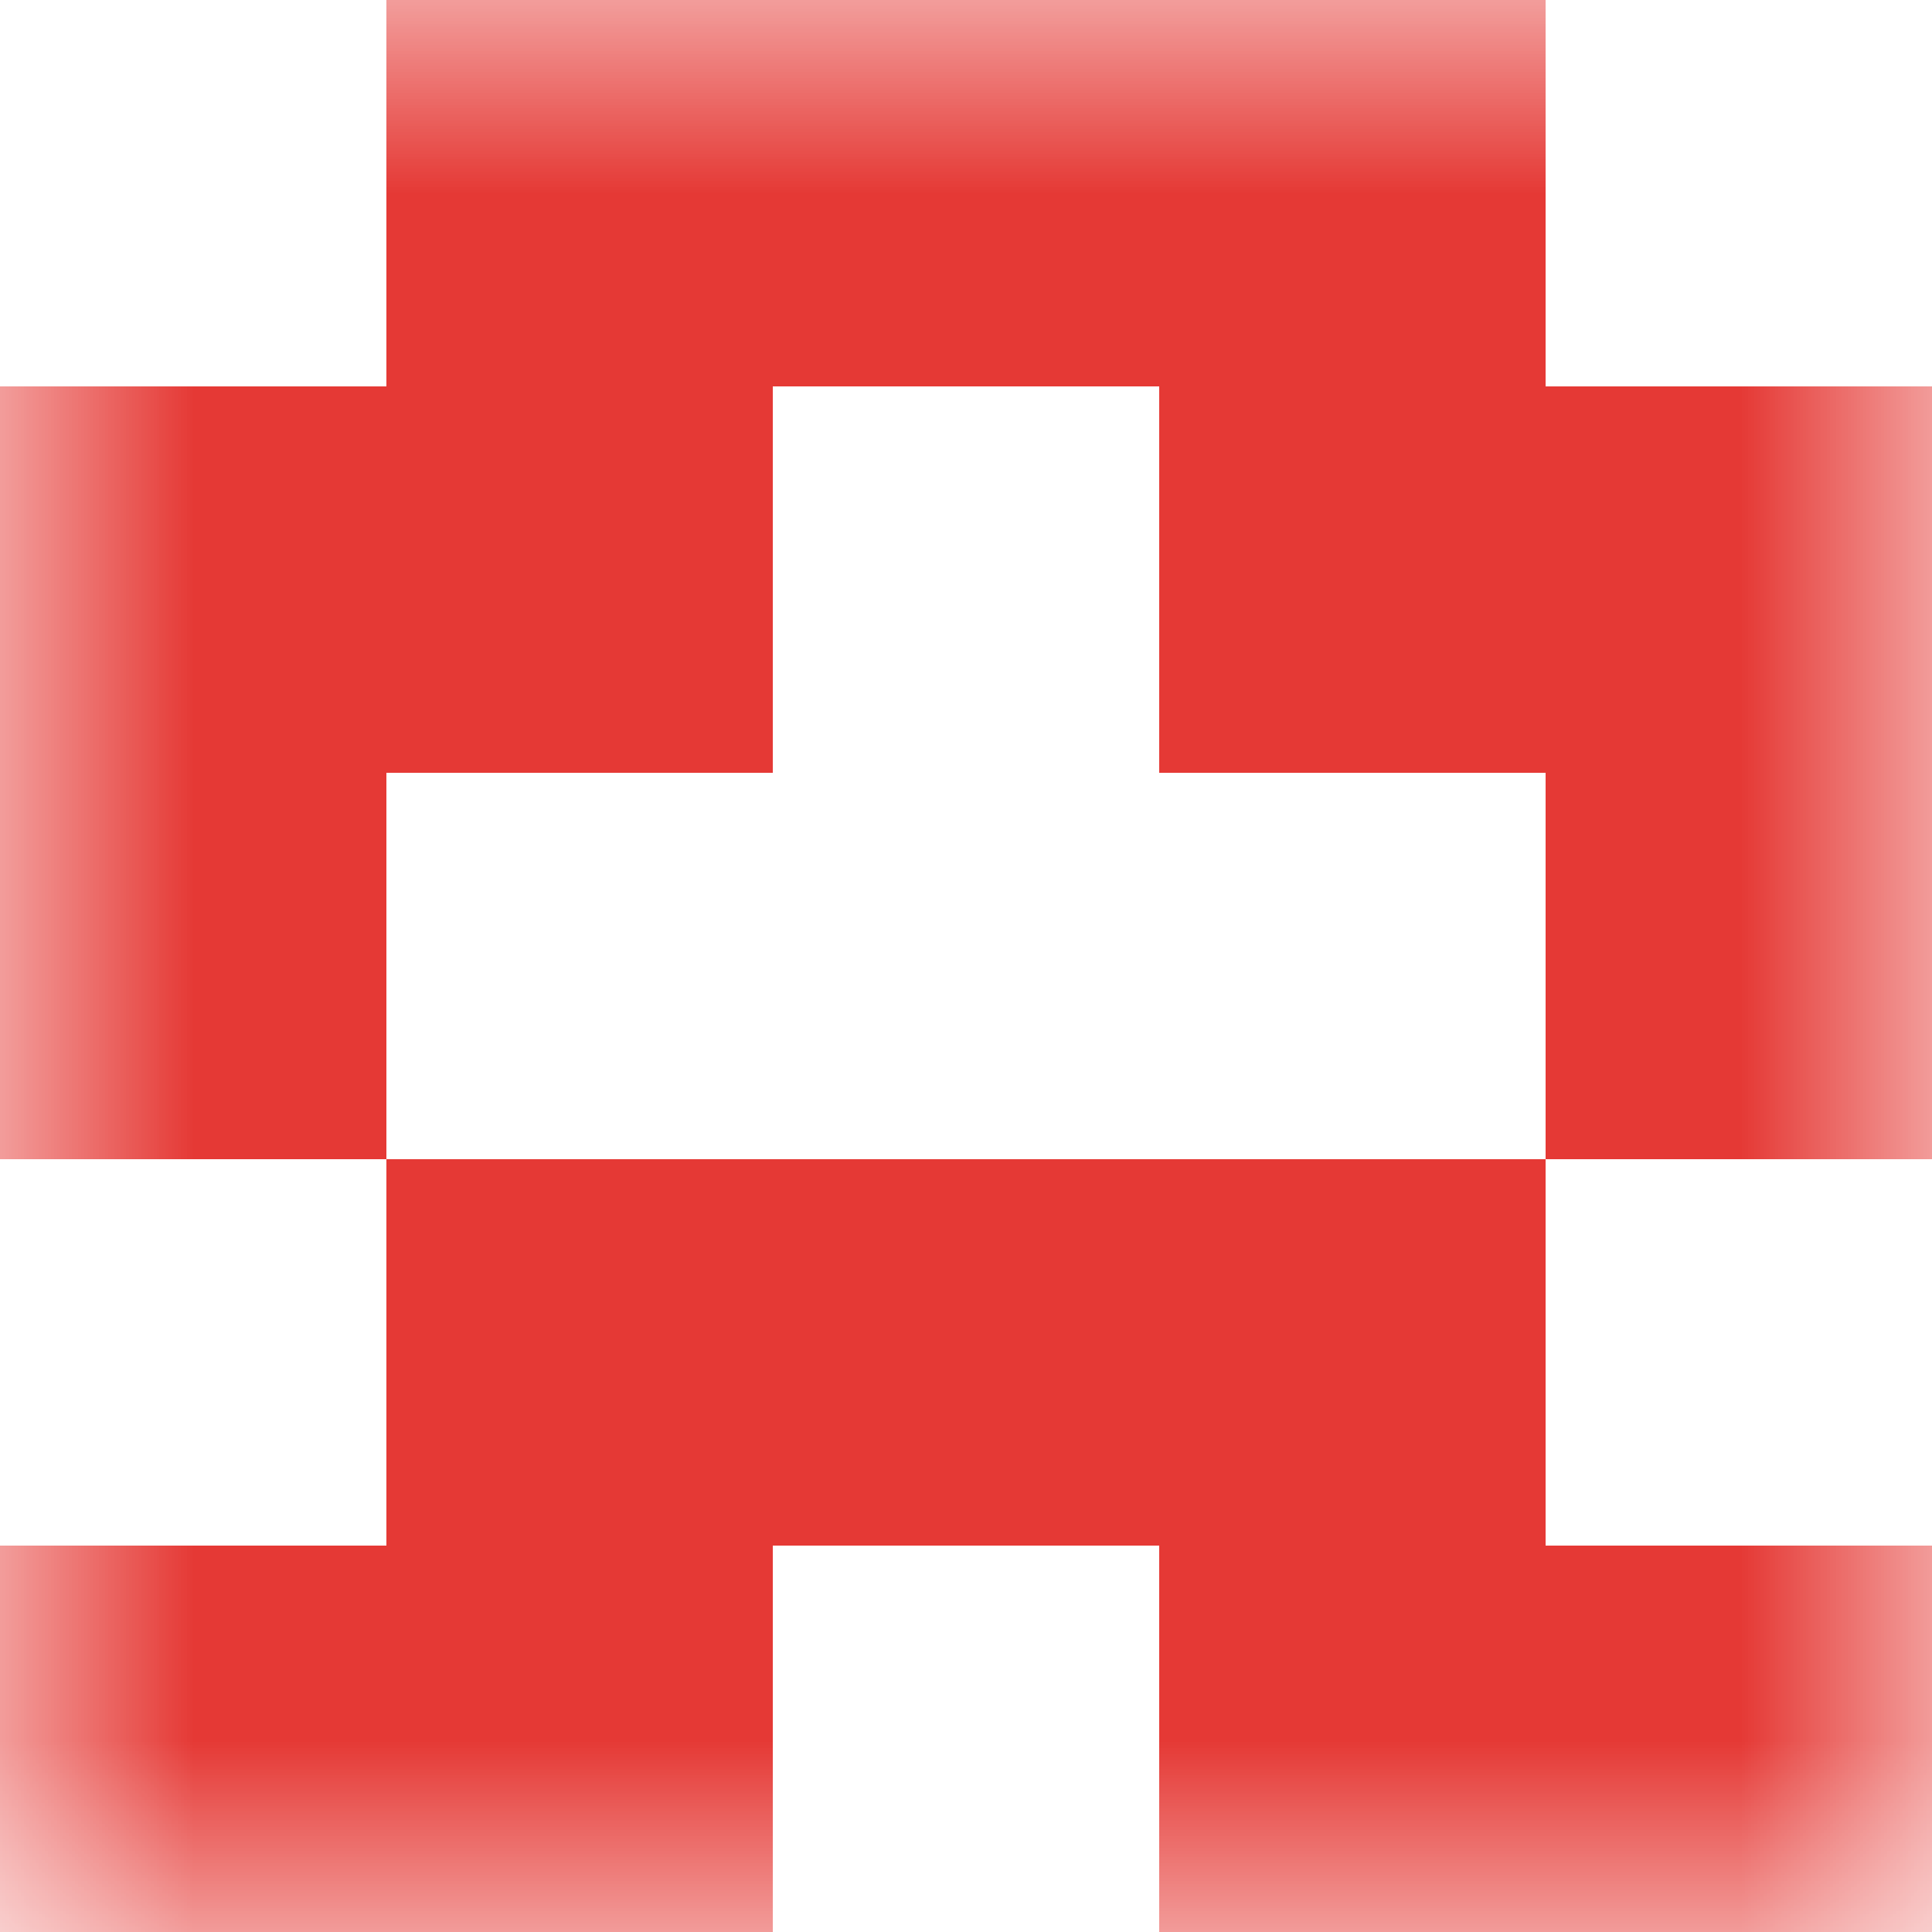 <svg xmlns="http://www.w3.org/2000/svg" viewBox="0 0 5 5" fill="none" shape-rendering="crispEdges"><mask id="viewboxMask"><rect width="5" height="5" rx="0" ry="0" x="0" y="0" fill="#fff" /></mask><g mask="url(#viewboxMask)"><path fill="#e53935" d="M1 0h3v1H1z"/><path d="M2 1H0v1h2V1ZM5 1H3v1h2V1Z" fill="#e53935"/><path d="M1 2H0v1h1V2ZM5 2H4v1h1V2Z" fill="#e53935"/><path fill="#e53935" d="M1 3h3v1H1z"/><path d="M2 4H0v1h2V4ZM5 4H3v1h2V4Z" fill="#e53935"/></g></svg>
